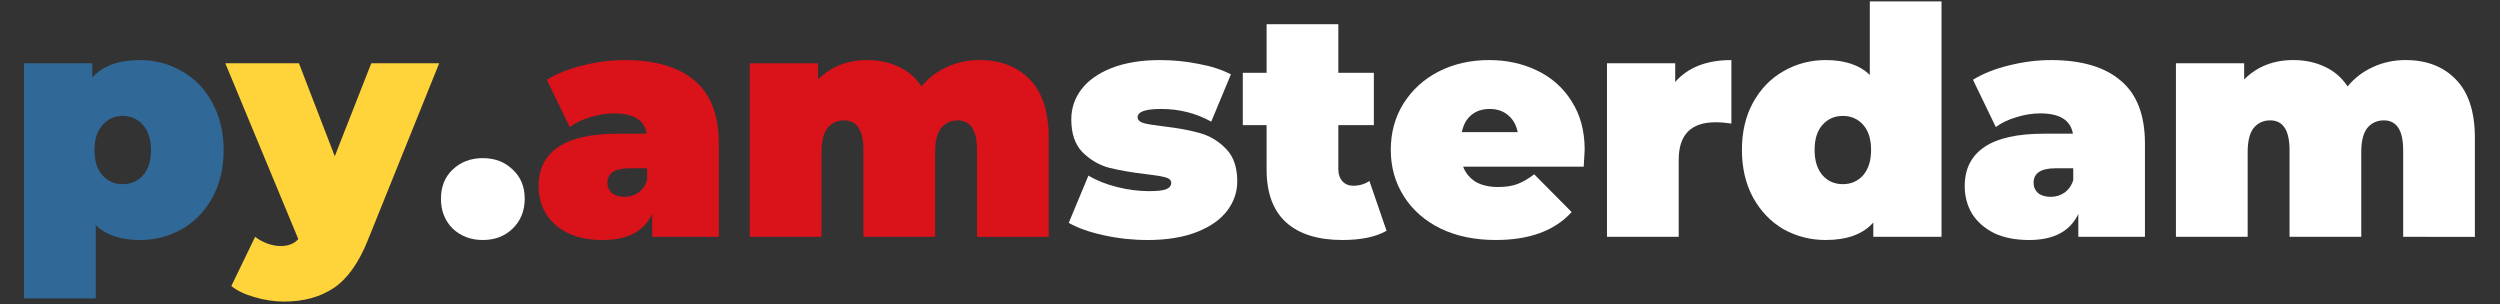 <?xml version="1.0" encoding="UTF-8" standalone="no"?>
<!-- Created with Inkscape (http://www.inkscape.org/) -->

<svg
   xmlns:osb="http://www.openswatchbook.org/uri/2009/osb"
   xmlns:dc="http://purl.org/dc/elements/1.1/"
   xmlns:cc="http://creativecommons.org/ns#"
   xmlns:rdf="http://www.w3.org/1999/02/22-rdf-syntax-ns#"
   xmlns:svg="http://www.w3.org/2000/svg"
   xmlns="http://www.w3.org/2000/svg"
   xmlns:sodipodi="http://sodipodi.sourceforge.net/DTD/sodipodi-0.dtd"
   xmlns:inkscape="http://www.inkscape.org/namespaces/inkscape"
   width="707"
   height="86"
   viewBox="0 0 187.06 22.754"
   version="1.1"
   id="svg4559"
   sodipodi:docname="py.amsterdam-white.svg"
   inkscape:version="0.92.4 (5da689c313, 2019-01-14)">
  <rect x="0" y="0" width="187.06" height="22.754" fill="#333333" stroke="none"/>
  <defs
     id="defs4553">
    <linearGradient
       id="linearGradient837"
       osb:paint="solid">
      <stop
         style="stop-color:#000000;stop-opacity:1;"
         offset="0"
         id="stop835" />
    </linearGradient>
  </defs>
  <sodipodi:namedview
     id="base"
     pagecolor="#ffffff"
     bordercolor="#666666"
     borderopacity="1.0"
     inkscape:pageopacity="0.0"
     inkscape:pageshadow="2"
     inkscape:zoom="0.98994949"
     inkscape:cx="352.1218"
     inkscape:cy="-9.1668209"
     inkscape:document-units="mm"
     inkscape:current-layer="flowRoot4561-5"
     showgrid="false"
     units="px"
     inkscape:window-width="1920"
     inkscape:window-height="1001"
     inkscape:window-x="-9"
     inkscape:window-y="-9"
     inkscape:window-maximized="1" />
  <g
     inkscape:label="Layer 1"
     inkscape:groupmode="layer"
     id="layer1"
     transform="translate(0,-274.246)">
    <flowRoot
       xml:space="preserve"
       id="flowRoot4561"
       style="font-style:normal;font-weight:normal;font-size:40px;line-height:1.25;font-family:sans-serif;letter-spacing:0px;word-spacing:0px;fill:#000000;fill-opacity:1;stroke:none"
       transform="scale(0.265)"><flowRegion
         id="flowRegion4563"><rect
           id="rect4565"
           width="628.315"
           height="152.533"
           x="66.67"
           y="335.611" /></flowRegion><flowPara
         id="flowPara4567"
         style="font-style:normal;font-variant:normal;font-weight:900;font-stretch:normal;font-size:74.667px;font-family:Montserrat;-inkscape-font-specification:'Montserrat Heavy'"><flowSpan
   style="fill:#306998;fill-opacity:1"
   id="flowSpan4569">p</flowSpan><flowSpan
   style="fill:#ffd43b;fill-opacity:1"
   id="flowSpan5125">y</flowSpan>.<flowSpan
   style="fill:#da121a;fill-opacity:1"
   id="flowSpan5165">am</flowSpan>sterdam</flowPara></flowRoot>    <rect
       style="opacity:0;fill:#da121a;fill-opacity:1;stroke-width:0.265"
       id="rect5173"
       width="160.629"
       height="31.538"
       x="18.976"
       y="32.938" />
    <rect
       style="opacity:0;fill:#da121a;fill-opacity:1;stroke-width:0.183"
       id="rect5210"
       width="152.784"
       height="19.038"
       x="26.46"
       y="32.687" />
    <rect
       style="opacity:0;fill:#ff0000;fill-opacity:1;stroke-width:0.265"
       id="rect5277"
       width="138.713"
       height="34.478"
       x="-1.069"
       y="207.465" />
    <g
       aria-label="py.amsterdam"
       transform="matrix(0.318,0,0,0.318,-20.589,163.419)"
       style="font-style:normal;font-weight:normal;font-size:40px;line-height:1.25;font-family:sans-serif;letter-spacing:0px;word-spacing:0px;fill:#000000;fill-opacity:1;stroke:none"
       id="flowRoot4561-5">
      <path
         d="m 97.657,362.648 q 5.376,0 9.856,2.613 4.555,2.539 7.168,7.392 2.688,4.853 2.688,11.2 0,6.347 -2.688,11.2 -2.613,4.779 -7.168,7.392 -4.48,2.539 -9.856,2.539 -6.795,0 -10.379,-3.509 v 17.248 H 70.403 v -55.328 h 16.053 v 3.36 q 3.659,-4.107 11.2,-4.107 z m -4.032,29.195 q 2.912,0 4.779,-2.091 1.867,-2.091 1.867,-5.899 0,-3.808 -1.867,-5.899 -1.867,-2.165 -4.779,-2.165 -2.912,0 -4.779,2.165 -1.867,2.091 -1.867,5.899 0,3.808 1.867,5.899 1.867,2.091 4.779,2.091 z"
         style="fill:#306998;fill-opacity:1"
         id="path5252"
         inkscape:connector-curvature="0" />
      <path
         d="m 168.084,363.394 -16.8,41.664 q -3.211,7.989 -7.989,11.2 -4.779,3.211 -11.723,3.211 -3.435,0 -6.944,-1.045 -3.435,-0.971 -5.451,-2.613 l 5.6,-11.573 q 1.269,0.971 2.837,1.568 1.643,0.597 3.136,0.597 2.763,0 4.181,-1.643 l -17.173,-41.365 h 17.323 l 8.437,21.877 8.587,-21.877 z"
         style="fill:#ffd43b;fill-opacity:1"
         id="path5254"
         inkscape:connector-curvature="0" />
      <path
         d="m 178.353,404.984 q -4.256,0 -7.093,-2.688 -2.763,-2.763 -2.763,-7.019 0,-4.256 2.763,-6.869 2.837,-2.688 7.093,-2.688 4.256,0 7.019,2.688 2.837,2.613 2.837,6.869 0,4.256 -2.837,7.019 -2.763,2.688 -7.019,2.688 z"
         style="font-style:normal;font-variant:normal;font-weight:900;font-stretch:normal;font-size:74.667px;font-family:Montserrat;-inkscape-font-specification:'Montserrat Heavy';fill:#ffffff"
         id="path5256"
         inkscape:connector-curvature="0" />
      <path
         d="m 211.78,362.648 q 10.752,0 16.427,4.853 5.675,4.779 5.675,14.784 v 21.952 h -15.68 v -5.376 q -2.912,6.123 -11.573,6.123 -4.853,0 -8.288,-1.643 -3.36,-1.717 -5.152,-4.555 -1.717,-2.912 -1.717,-6.496 0,-6.048 4.629,-9.184 4.629,-3.136 14.037,-3.136 h 6.795 q -0.821,-4.779 -7.691,-4.779 -2.763,0 -5.6,0.896 -2.837,0.821 -4.853,2.315 l -5.376,-11.125 q 3.509,-2.165 8.437,-3.36 5.003,-1.269 9.931,-1.269 z m -0.075,32.181 q 1.792,0 3.211,-0.971 1.419,-0.971 2.091,-2.912 v -2.837 h -4.181 q -5.152,0 -5.152,3.435 0,1.419 1.045,2.389 1.12,0.896 2.987,0.896 z"
         style="fill:#da121a;fill-opacity:1"
         id="path5258"
         inkscape:connector-curvature="0" />
      <path
         d="m 295.233,362.648 q 7.392,0 11.797,4.555 4.48,4.555 4.48,13.739 v 23.296 h -16.875 v -20.384 q 0,-7.019 -4.555,-7.019 -2.389,0 -3.883,1.792 -1.419,1.792 -1.419,5.675 v 19.936 h -16.875 v -20.384 q 0,-7.019 -4.555,-7.019 -2.389,0 -3.883,1.792 -1.419,1.792 -1.419,5.675 v 19.936 h -16.875 v -40.843 h 16.053 v 3.808 q 4.555,-4.555 11.573,-4.555 4.107,0 7.392,1.568 3.285,1.493 5.376,4.629 2.464,-2.987 5.973,-4.555 3.509,-1.643 7.691,-1.643 z"
         style="fill:#da121a;fill-opacity:1"
         id="path5260"
         inkscape:connector-curvature="0" />
      <path
         d="m 334.736,404.984 q -5.227,0 -10.304,-1.12 -5.077,-1.12 -8.213,-2.912 l 4.629,-11.125 q 2.837,1.717 6.72,2.688 3.883,0.971 7.541,0.971 2.912,0 4.032,-0.448 1.195,-0.523 1.195,-1.493 0,-0.971 -1.493,-1.344 -1.419,-0.373 -4.704,-0.747 -5.003,-0.597 -8.512,-1.493 -3.509,-0.971 -6.197,-3.659 -2.613,-2.688 -2.613,-7.691 0,-3.957 2.389,-7.093 2.389,-3.136 7.093,-5.003 4.779,-1.867 11.424,-1.867 4.629,0 9.035,0.896 4.48,0.821 7.616,2.464 l -4.629,11.125 q -5.376,-2.987 -11.797,-2.987 -5.525,0 -5.525,1.941 0,0.971 1.493,1.419 1.493,0.373 4.704,0.747 5.003,0.597 8.437,1.568 3.509,0.971 6.123,3.659 2.688,2.688 2.688,7.691 0,3.808 -2.389,6.944 -2.389,3.136 -7.168,5.003 -4.779,1.867 -11.573,1.867 z"
         style="font-style:normal;font-variant:normal;font-weight:900;font-stretch:normal;font-size:74.667px;font-family:Montserrat;-inkscape-font-specification:'Montserrat Heavy';fill-opacity:1;fill:#ffffff"
         id="path5262"
         inkscape:connector-curvature="0" />
      <path
         d="m 390.994,402.818 q -3.808,2.165 -10.379,2.165 -8.587,0 -13.216,-4.107 -4.629,-4.181 -4.629,-12.469 v -10.453 h -5.6 v -12.32 h 5.6 v -11.424 h 16.875 v 11.424 h 8.363 v 12.32 h -8.363 v 10.304 q 0,1.867 0.971,2.912 0.971,1.045 2.539,1.045 2.165,0 3.808,-1.12 z"
         style="font-style:normal;font-variant:normal;font-weight:900;font-stretch:normal;font-size:74.667px;font-family:Montserrat;-inkscape-font-specification:'Montserrat Heavy';fill:#ffffff"
         id="path5264"
         inkscape:connector-curvature="0" />
      <path
         d="m 437.609,383.778 q 0,0.373 -0.224,3.957 h -28.373 q 0.896,2.315 2.987,3.584 2.091,1.195 5.227,1.195 2.688,0 4.48,-0.672 1.867,-0.672 4.032,-2.315 l 8.811,8.885 q -5.973,6.571 -17.845,6.571 -7.392,0 -12.992,-2.688 -5.6,-2.763 -8.661,-7.616 -3.061,-4.853 -3.061,-10.901 0,-6.123 2.987,-10.901 3.061,-4.853 8.288,-7.541 5.301,-2.688 11.872,-2.688 6.197,0 11.275,2.464 5.152,2.464 8.139,7.243 3.061,4.779 3.061,11.424 z m -22.325,-9.632 q -2.613,0 -4.331,1.419 -1.717,1.419 -2.24,4.032 h 13.141 q -0.523,-2.539 -2.24,-3.957 -1.717,-1.493 -4.331,-1.493 z"
         style="font-style:normal;font-variant:normal;font-weight:900;font-stretch:normal;font-size:74.667px;font-family:Montserrat;-inkscape-font-specification:'Montserrat Heavy';fill:#ffffff"
         id="path5266"
         inkscape:connector-curvature="0" />
      <path
         d="m 458.915,367.8 q 4.48,-5.152 13.216,-5.152 v 14.933 q -2.016,-0.299 -3.733,-0.299 -8.661,0 -8.661,8.811 v 18.144 h -16.875 v -40.843 h 16.053 z"
         style="font-style:normal;font-variant:normal;font-weight:900;font-stretch:normal;font-size:74.667px;font-family:Montserrat;-inkscape-font-specification:'Montserrat Heavy';fill:#ffffff"
         id="path5268"
         inkscape:connector-curvature="0" />
      <path
         d="m 521.577,348.834 v 55.403 h -16.053 v -3.36 q -3.659,4.107 -11.2,4.107 -5.376,0 -9.931,-2.539 -4.48,-2.613 -7.168,-7.467 -2.613,-4.853 -2.613,-11.2 0,-6.347 2.613,-11.125 2.688,-4.853 7.168,-7.392 4.555,-2.613 9.931,-2.613 6.795,0 10.379,3.509 v -17.323 z m -23.221,43.008 q 2.912,0 4.779,-2.091 1.867,-2.165 1.867,-5.973 0,-3.808 -1.867,-5.899 -1.867,-2.091 -4.779,-2.091 -2.912,0 -4.779,2.091 -1.867,2.091 -1.867,5.899 0,3.808 1.867,5.973 1.867,2.091 4.779,2.091 z"
         style="font-style:normal;font-variant:normal;font-weight:900;font-stretch:normal;font-size:74.667px;font-family:Montserrat;-inkscape-font-specification:'Montserrat Heavy';fill:#ffffff"
         id="path5270"
         inkscape:connector-curvature="0" />
      <path
         d="m 547.342,362.648 q 10.752,0 16.427,4.853 5.675,4.779 5.675,14.784 v 21.952 h -15.68 v -5.376 q -2.912,6.123 -11.573,6.123 -4.853,0 -8.288,-1.643 -3.36,-1.717 -5.152,-4.555 -1.717,-2.912 -1.717,-6.496 0,-6.048 4.629,-9.184 4.629,-3.136 14.037,-3.136 h 6.795 q -0.821,-4.779 -7.691,-4.779 -2.763,0 -5.6,0.896 -2.837,0.821 -4.853,2.315 l -5.376,-11.125 q 3.509,-2.165 8.437,-3.36 5.003,-1.269 9.931,-1.269 z m -0.075,32.181 q 1.792,0 3.211,-0.971 1.419,-0.971 2.091,-2.912 v -2.837 h -4.181 q -5.152,0 -5.152,3.435 0,1.419 1.045,2.389 1.12,0.896 2.987,0.896 z"
         style="font-style:normal;font-variant:normal;font-weight:900;font-stretch:normal;font-size:74.667px;font-family:Montserrat;-inkscape-font-specification:'Montserrat Heavy';fill:#ffffff"
         id="path5272"
         inkscape:connector-curvature="0" />
      <path
         d="m 630.795,362.648 q 7.392,0 11.797,4.555 4.48,4.555 4.48,13.739 v 23.296 H 630.198 v -20.384 q 0,-7.019 -4.555,-7.019 -2.389,0 -3.883,1.792 -1.419,1.792 -1.419,5.675 v 19.936 h -16.875 v -20.384 q 0,-7.019 -4.555,-7.019 -2.389,0 -3.883,1.792 -1.419,1.792 -1.419,5.675 v 19.936 h -16.875 v -40.843 h 16.053 v 3.808 q 4.555,-4.555 11.573,-4.555 4.107,0 7.392,1.568 3.285,1.493 5.376,4.629 2.464,-2.987 5.973,-4.555 3.509,-1.643 7.691,-1.643 z"
         style="font-style:normal;font-variant:normal;font-weight:900;font-stretch:normal;font-size:74.667px;font-family:Montserrat;-inkscape-font-specification:'Montserrat Heavy';fill:#ffffff"
         id="path5274"
         inkscape:connector-curvature="0" />
    </g>
  </g>
</svg>
